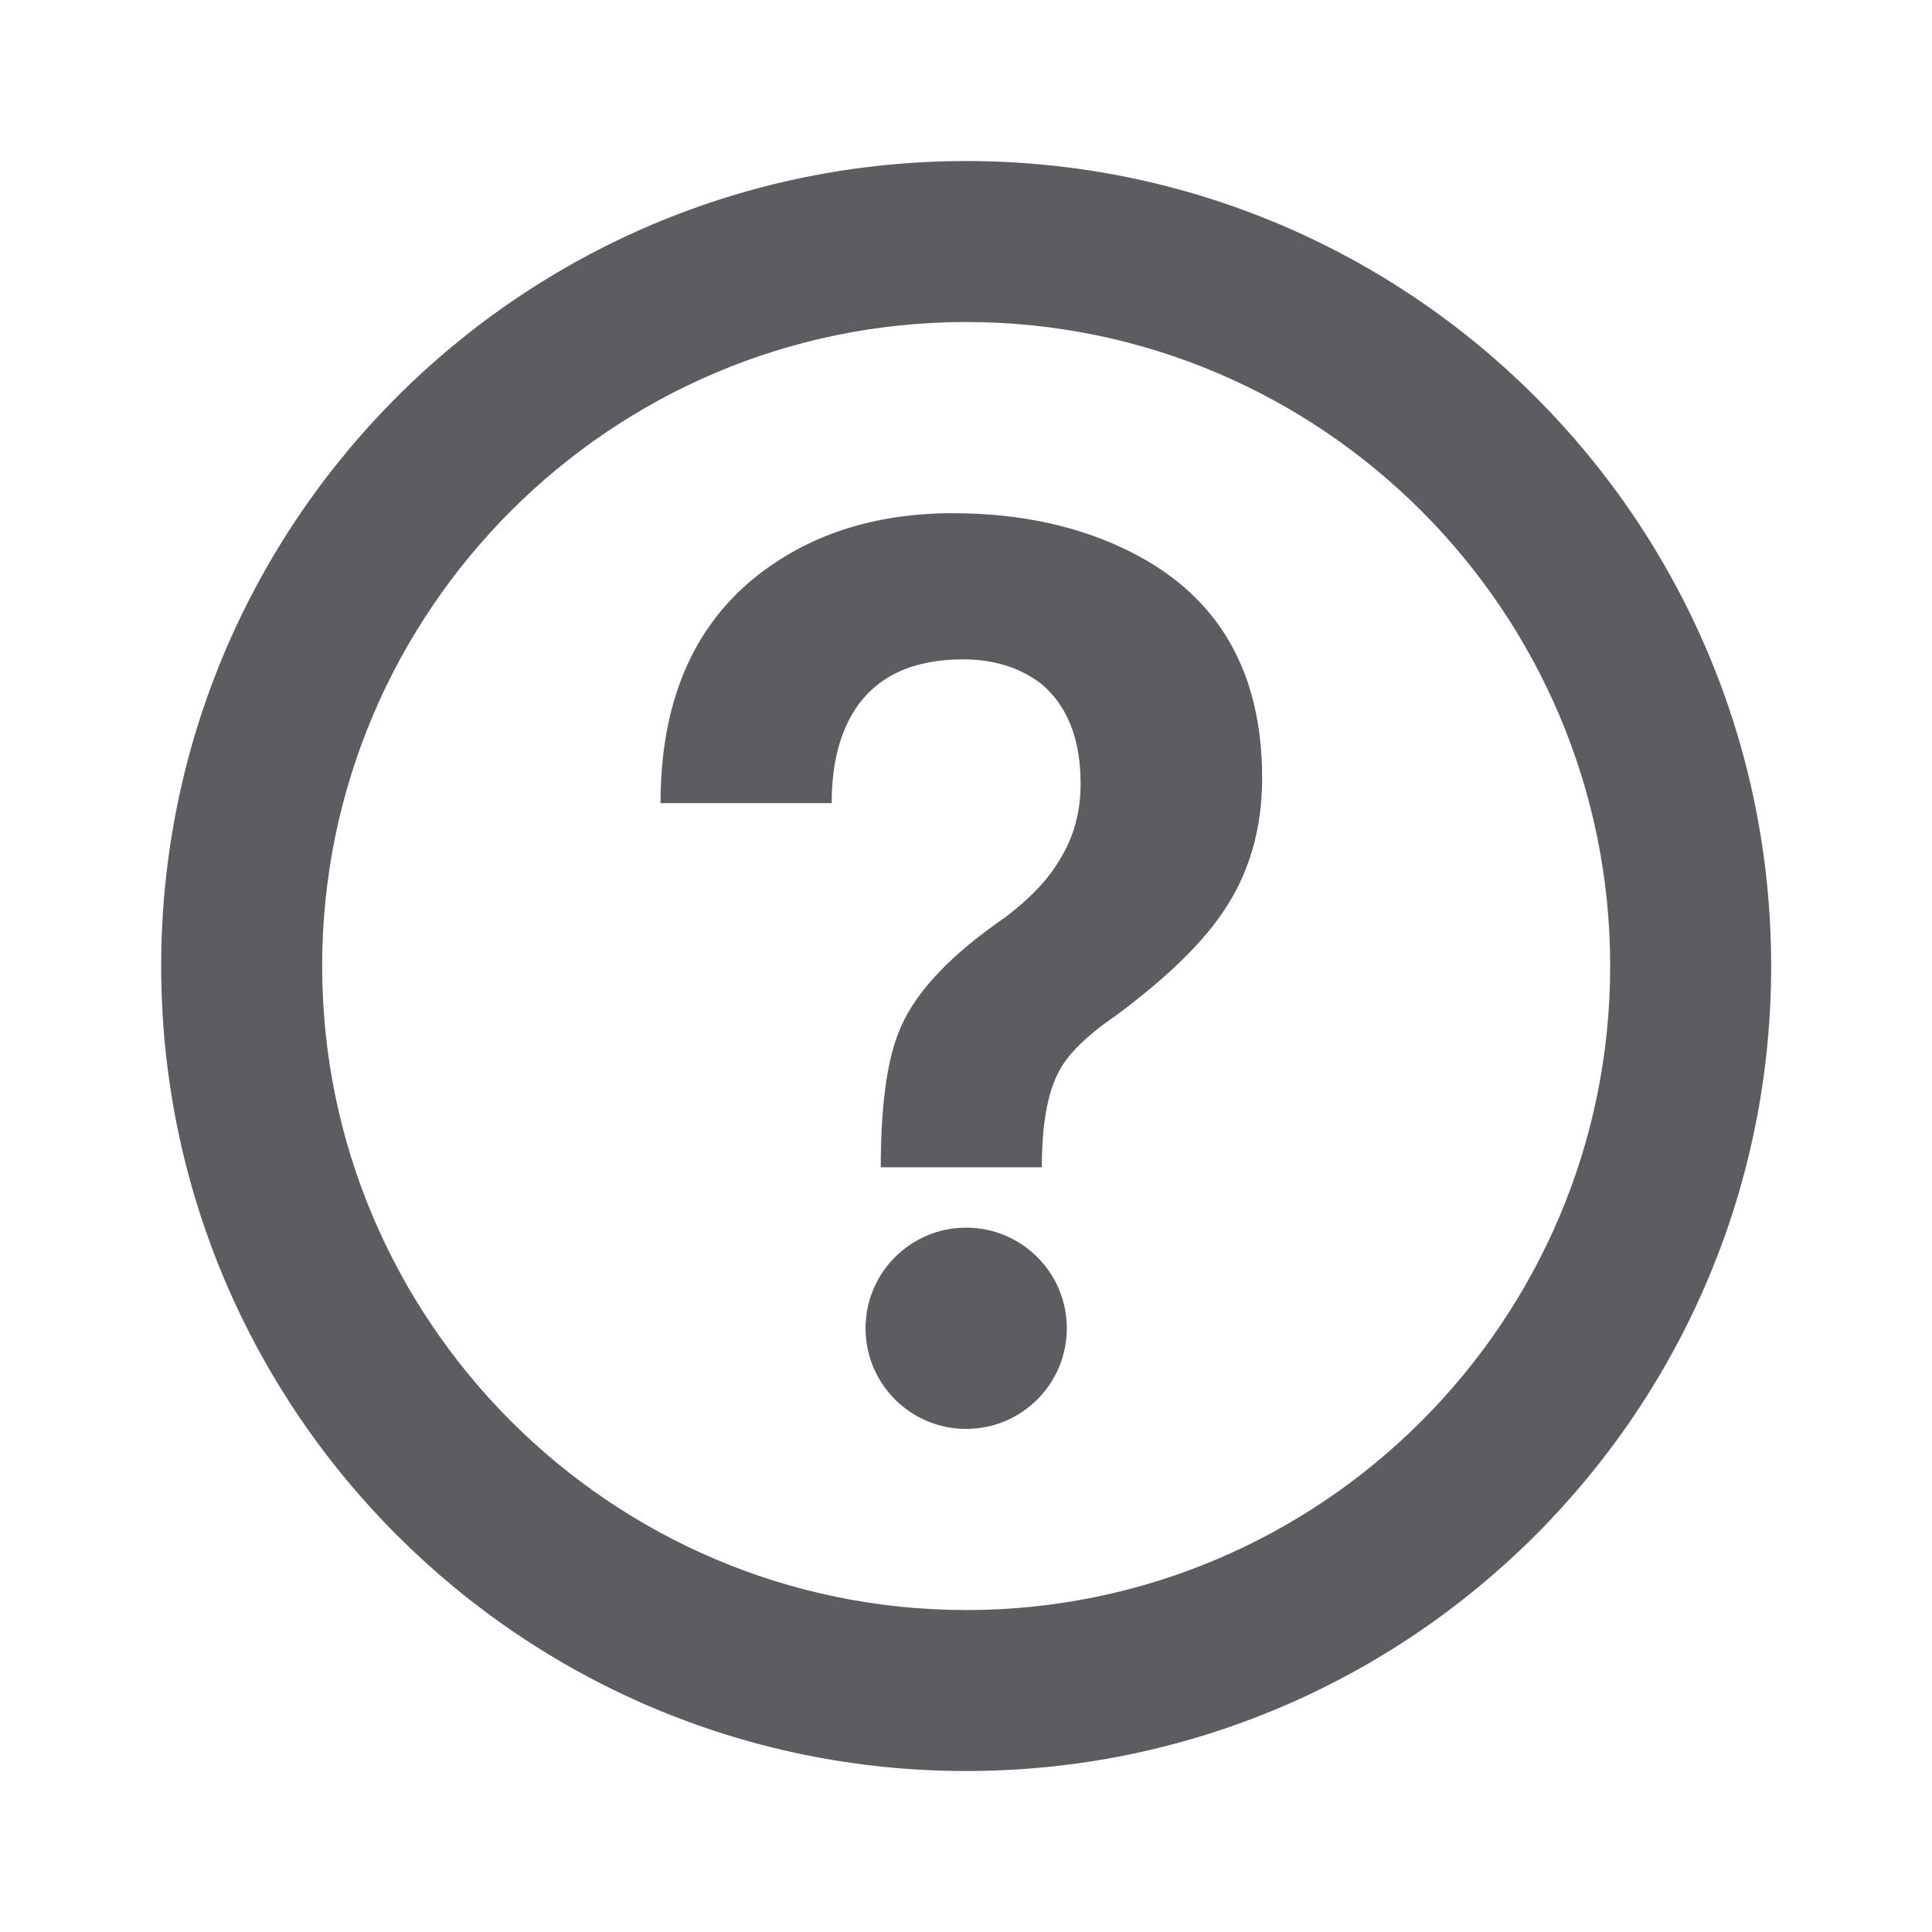 <svg width="28" height="28" viewBox="0 0 28 28" fill="none" xmlns="http://www.w3.org/2000/svg">
<path fill-rule="evenodd" clip-rule="evenodd" d="M18.292 11.276C18.292 12.015 18.104 12.66 17.729 13.211C17.42 13.675 16.902 14.177 16.174 14.717C15.755 15.004 15.479 15.274 15.347 15.528C15.181 15.837 15.099 16.3 15.099 16.917H12.765C12.765 15.98 12.865 15.296 13.064 14.866C13.295 14.348 13.797 13.824 14.569 13.294C14.933 13.019 15.198 12.738 15.363 12.451C15.562 12.131 15.661 11.767 15.661 11.359C15.661 10.708 15.468 10.223 15.082 9.903C14.774 9.672 14.398 9.556 13.957 9.556C13.24 9.556 12.722 9.793 12.402 10.267C12.17 10.62 12.054 11.072 12.054 11.624V11.64H9.573C9.573 10.195 10.031 9.104 10.946 8.365C11.718 7.748 12.672 7.438 13.808 7.438C14.801 7.438 15.672 7.631 16.422 8.017C17.669 8.657 18.292 9.744 18.292 11.276ZM25.669 14.001C25.669 20.444 20.446 25.667 14.003 25.667C7.559 25.667 2.336 20.444 2.336 14.001C2.336 7.557 7.559 2.334 14.003 2.334C20.446 2.334 25.669 7.557 25.669 14.001M23.336 14.001C23.336 8.854 19.149 4.667 14.003 4.667C8.856 4.667 4.669 8.854 4.669 14.001C4.669 19.147 8.856 23.334 14.003 23.334C19.149 23.334 23.336 19.147 23.336 14.001ZM14.002 17.792C13.197 17.792 12.544 18.445 12.544 19.251C12.544 20.056 13.197 20.709 14.002 20.709C14.808 20.709 15.461 20.056 15.461 19.251C15.461 18.445 14.808 17.792 14.002 17.792Z" fill="#5E5C61"/>
</svg>
